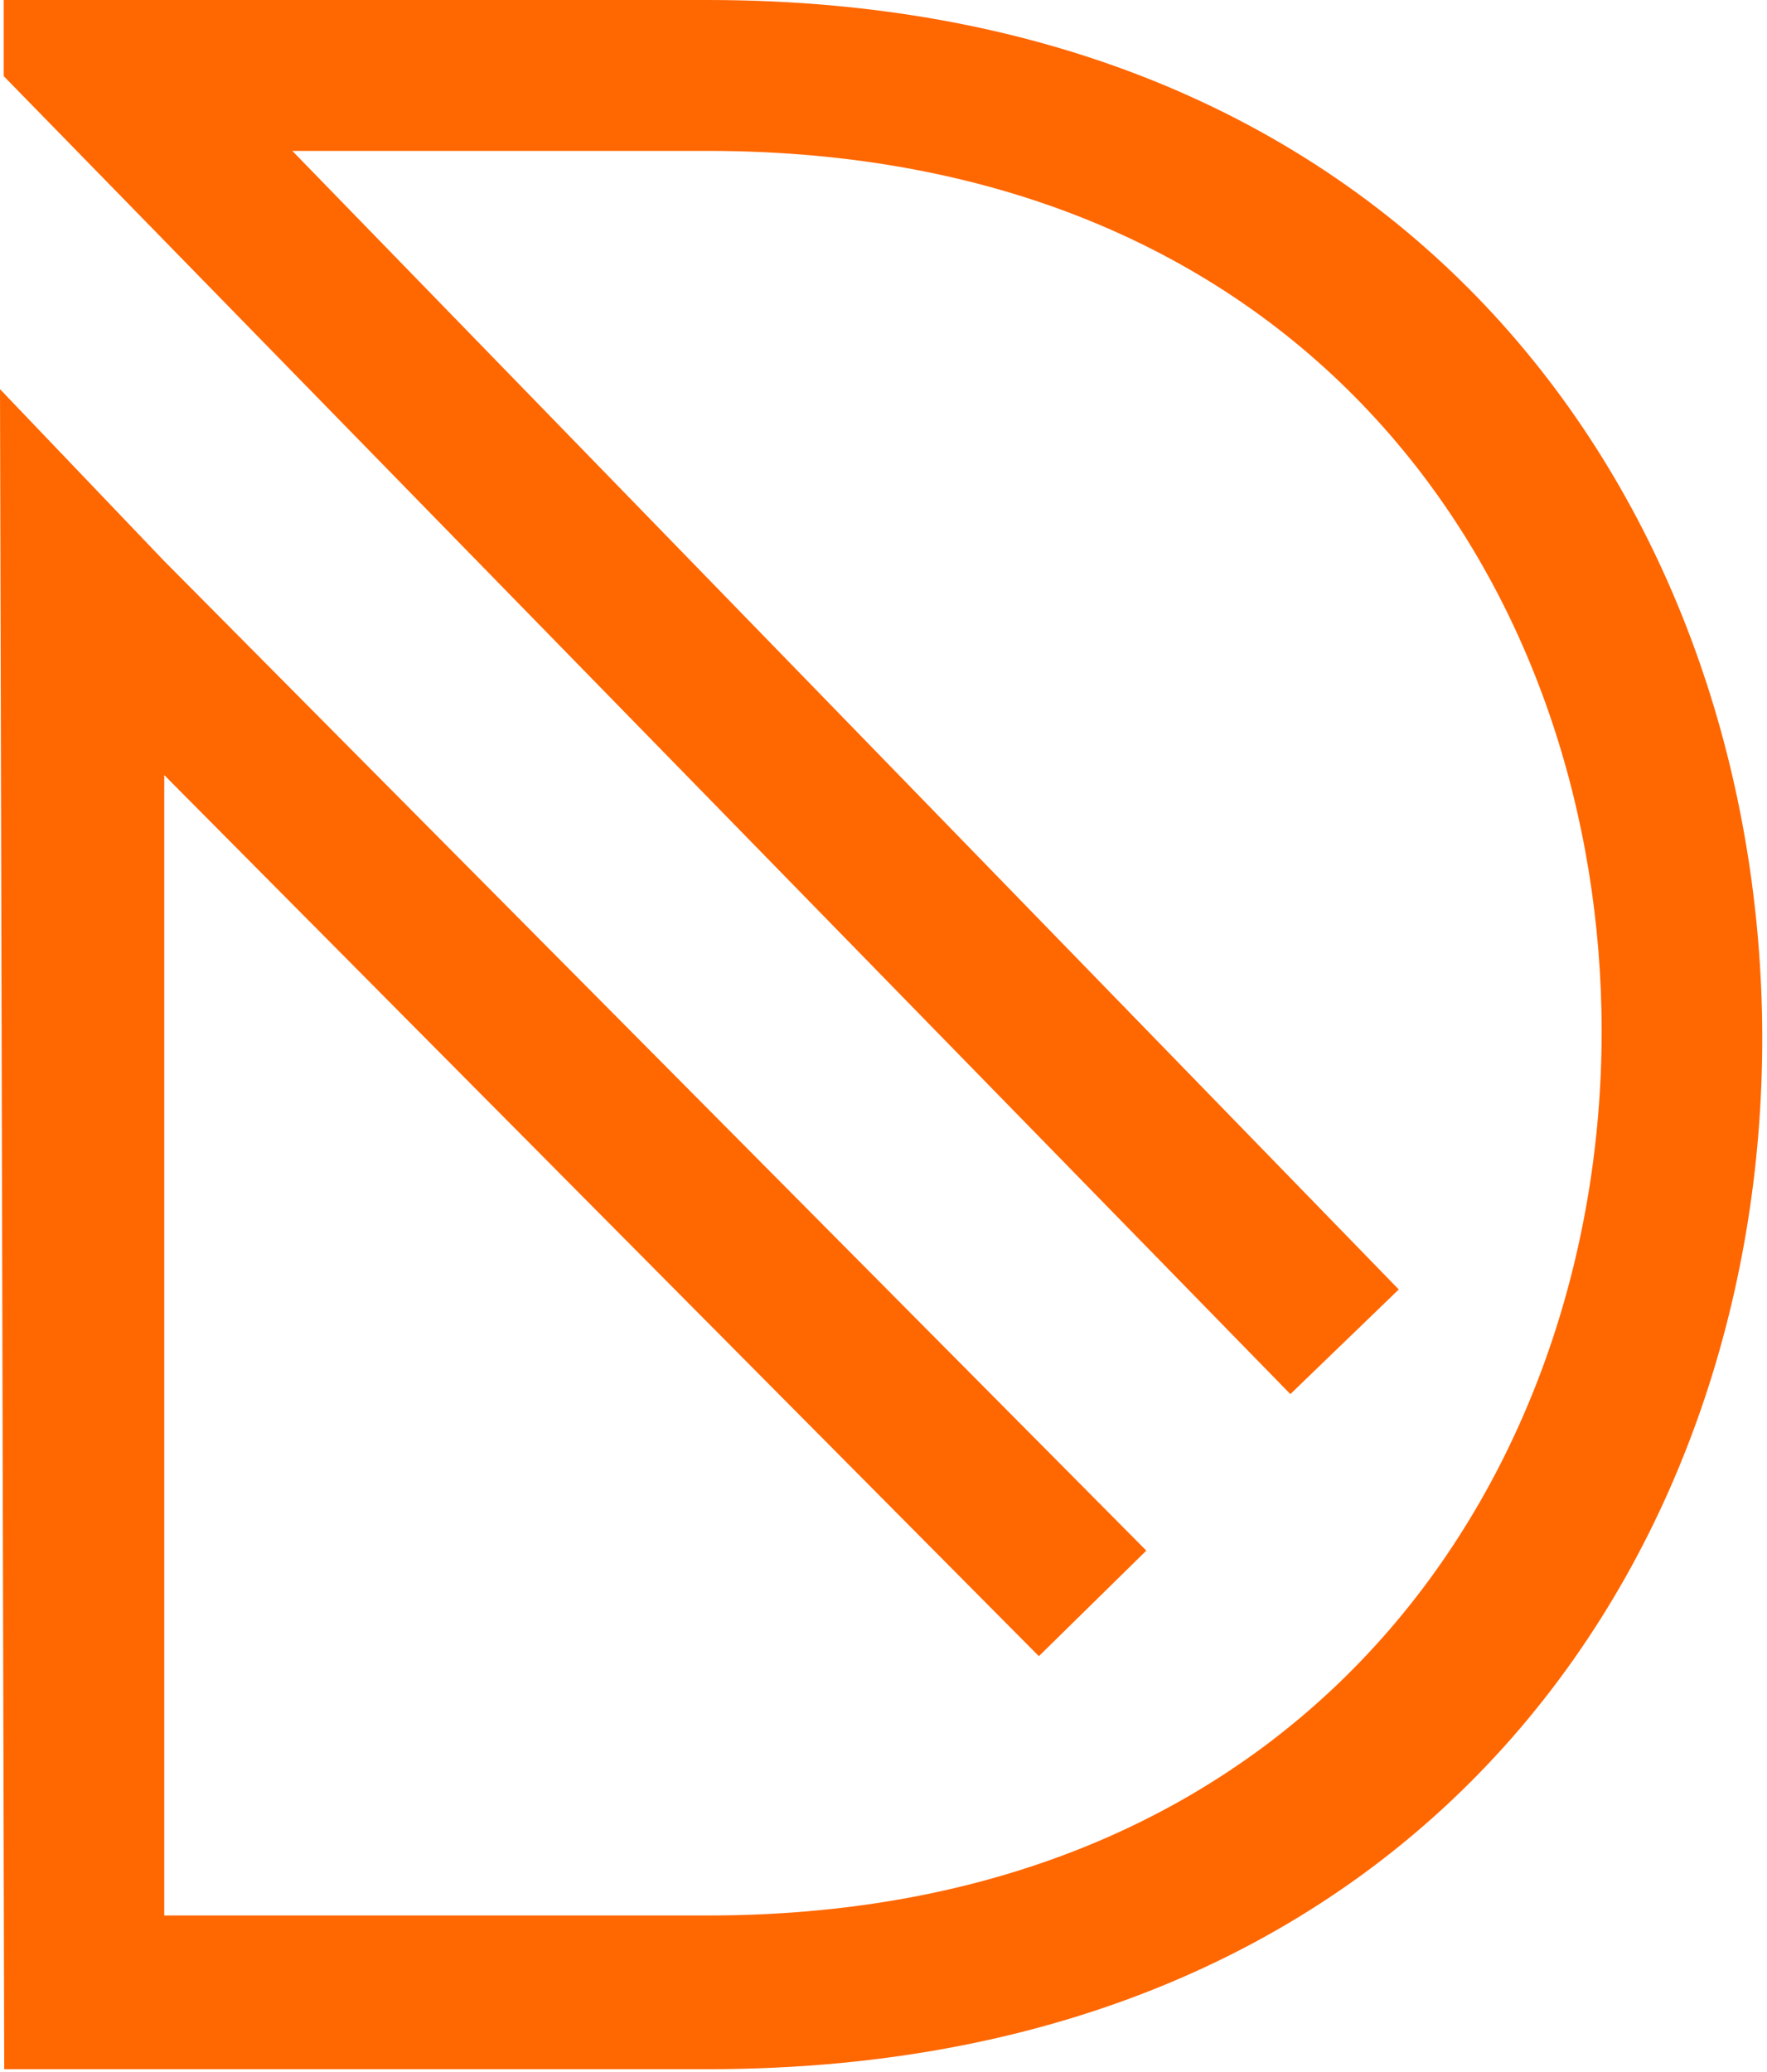 <svg width="58" height="68" viewBox="0 0 58 68" fill="none" xmlns="http://www.w3.org/2000/svg">
<path d="M23.226 0C15.525 0 7.824 0 0.123 0V2.499L42.355 45.752L45.913 42.318L9.595 4.952H23.226C42.909 4.952 52.274 19.012 52.566 33.179C52.859 47.73 43.51 62.863 23.226 62.863H5.391V25.436L34.1 54.353L37.627 50.888L5.391 18.414L0 12.772L0.139 67.907C7.84 67.907 15.54 67.907 23.241 67.907C47.114 67.907 58.234 50.444 57.834 33.179C57.433 16.498 46.313 0 23.226 0Z" fill="#FF6701"/>
</svg>
